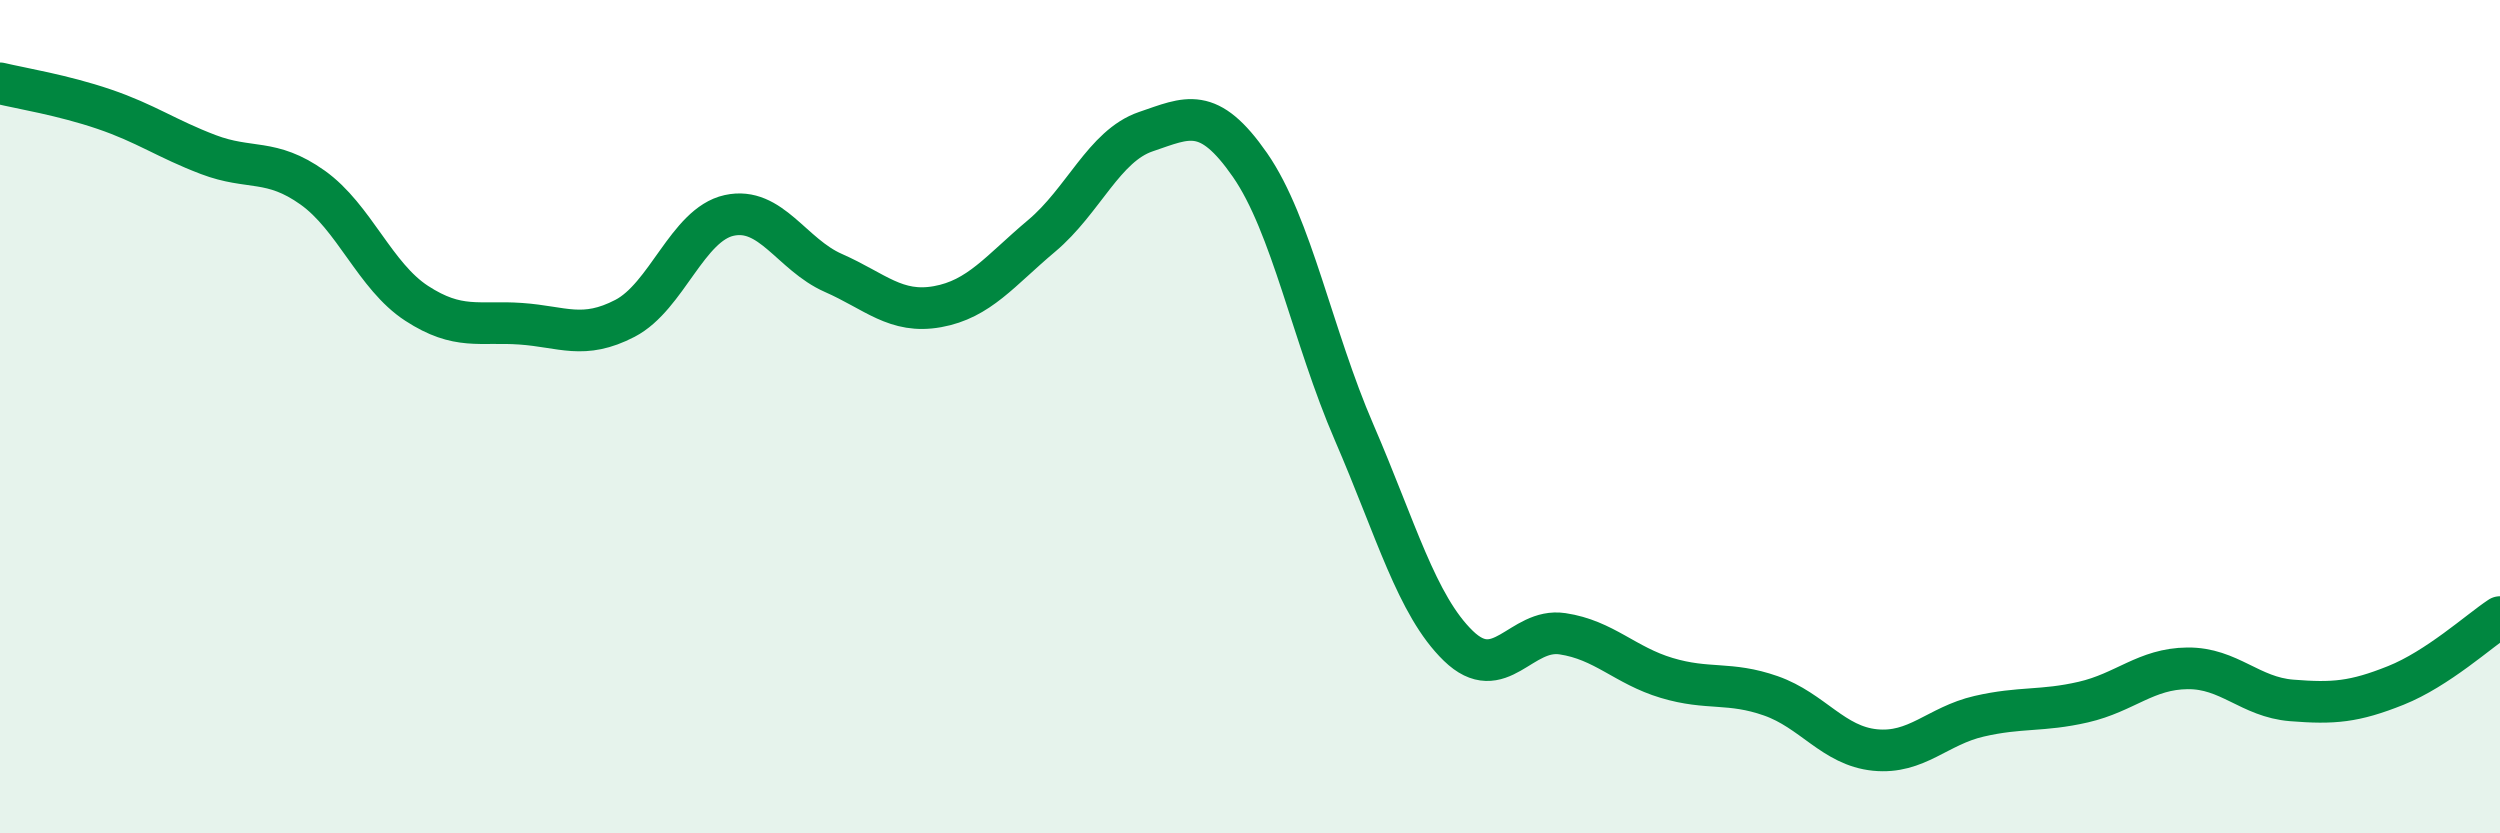 
    <svg width="60" height="20" viewBox="0 0 60 20" xmlns="http://www.w3.org/2000/svg">
      <path
        d="M 0,2 C 0.5,2.12 1.5,2.28 2.5,2.62 C 3.5,2.96 4,3.33 5,3.71 C 6,4.09 6.5,3.79 7.5,4.5 C 8.5,5.21 9,6.63 10,7.28 C 11,7.93 11.5,7.7 12.5,7.77 C 13.5,7.84 14,8.16 15,7.64 C 16,7.12 16.5,5.39 17.5,5.17 C 18.5,4.95 19,6.11 20,6.55 C 21,6.99 21.5,7.54 22.5,7.36 C 23.5,7.18 24,6.5 25,5.66 C 26,4.82 26.5,3.5 27.5,3.16 C 28.5,2.82 29,2.52 30,3.96 C 31,5.4 31.5,8.07 32.5,10.38 C 33.5,12.69 34,14.53 35,15.5 C 36,16.47 36.5,15.06 37.5,15.21 C 38.5,15.36 39,15.97 40,16.27 C 41,16.57 41.5,16.35 42.5,16.7 C 43.5,17.05 44,17.9 45,18 C 46,18.1 46.5,17.42 47.5,17.19 C 48.5,16.96 49,17.08 50,16.85 C 51,16.62 51.5,16.05 52.5,16.04 C 53.5,16.03 54,16.73 55,16.81 C 56,16.89 56.5,16.85 57.5,16.45 C 58.5,16.05 59.5,15.14 60,14.81L60 20L0 20Z"
        fill="#008740"
        opacity="0.1"
        stroke-linecap="round"
        stroke-linejoin="round"
      />
      <path
        d="M 0,2 C 0.5,2.12 1.5,2.28 2.5,2.62 C 3.5,2.96 4,3.33 5,3.71 C 6,4.09 6.5,3.79 7.5,4.5 C 8.5,5.21 9,6.63 10,7.28 C 11,7.93 11.5,7.7 12.5,7.77 C 13.5,7.84 14,8.16 15,7.64 C 16,7.12 16.5,5.39 17.5,5.17 C 18.5,4.95 19,6.11 20,6.55 C 21,6.99 21.5,7.54 22.5,7.36 C 23.5,7.18 24,6.5 25,5.66 C 26,4.82 26.5,3.5 27.5,3.16 C 28.5,2.82 29,2.52 30,3.96 C 31,5.4 31.5,8.07 32.5,10.38 C 33.5,12.69 34,14.53 35,15.5 C 36,16.47 36.5,15.06 37.5,15.21 C 38.5,15.36 39,15.97 40,16.27 C 41,16.57 41.5,16.35 42.5,16.7 C 43.5,17.05 44,17.9 45,18 C 46,18.1 46.5,17.42 47.5,17.19 C 48.5,16.96 49,17.08 50,16.85 C 51,16.62 51.5,16.05 52.5,16.04 C 53.5,16.03 54,16.73 55,16.81 C 56,16.89 56.5,16.85 57.5,16.45 C 58.5,16.05 59.5,15.14 60,14.81"
        stroke="#008740"
        stroke-width="1"
        fill="none"
        stroke-linecap="round"
        stroke-linejoin="round"
      />
    </svg>
  